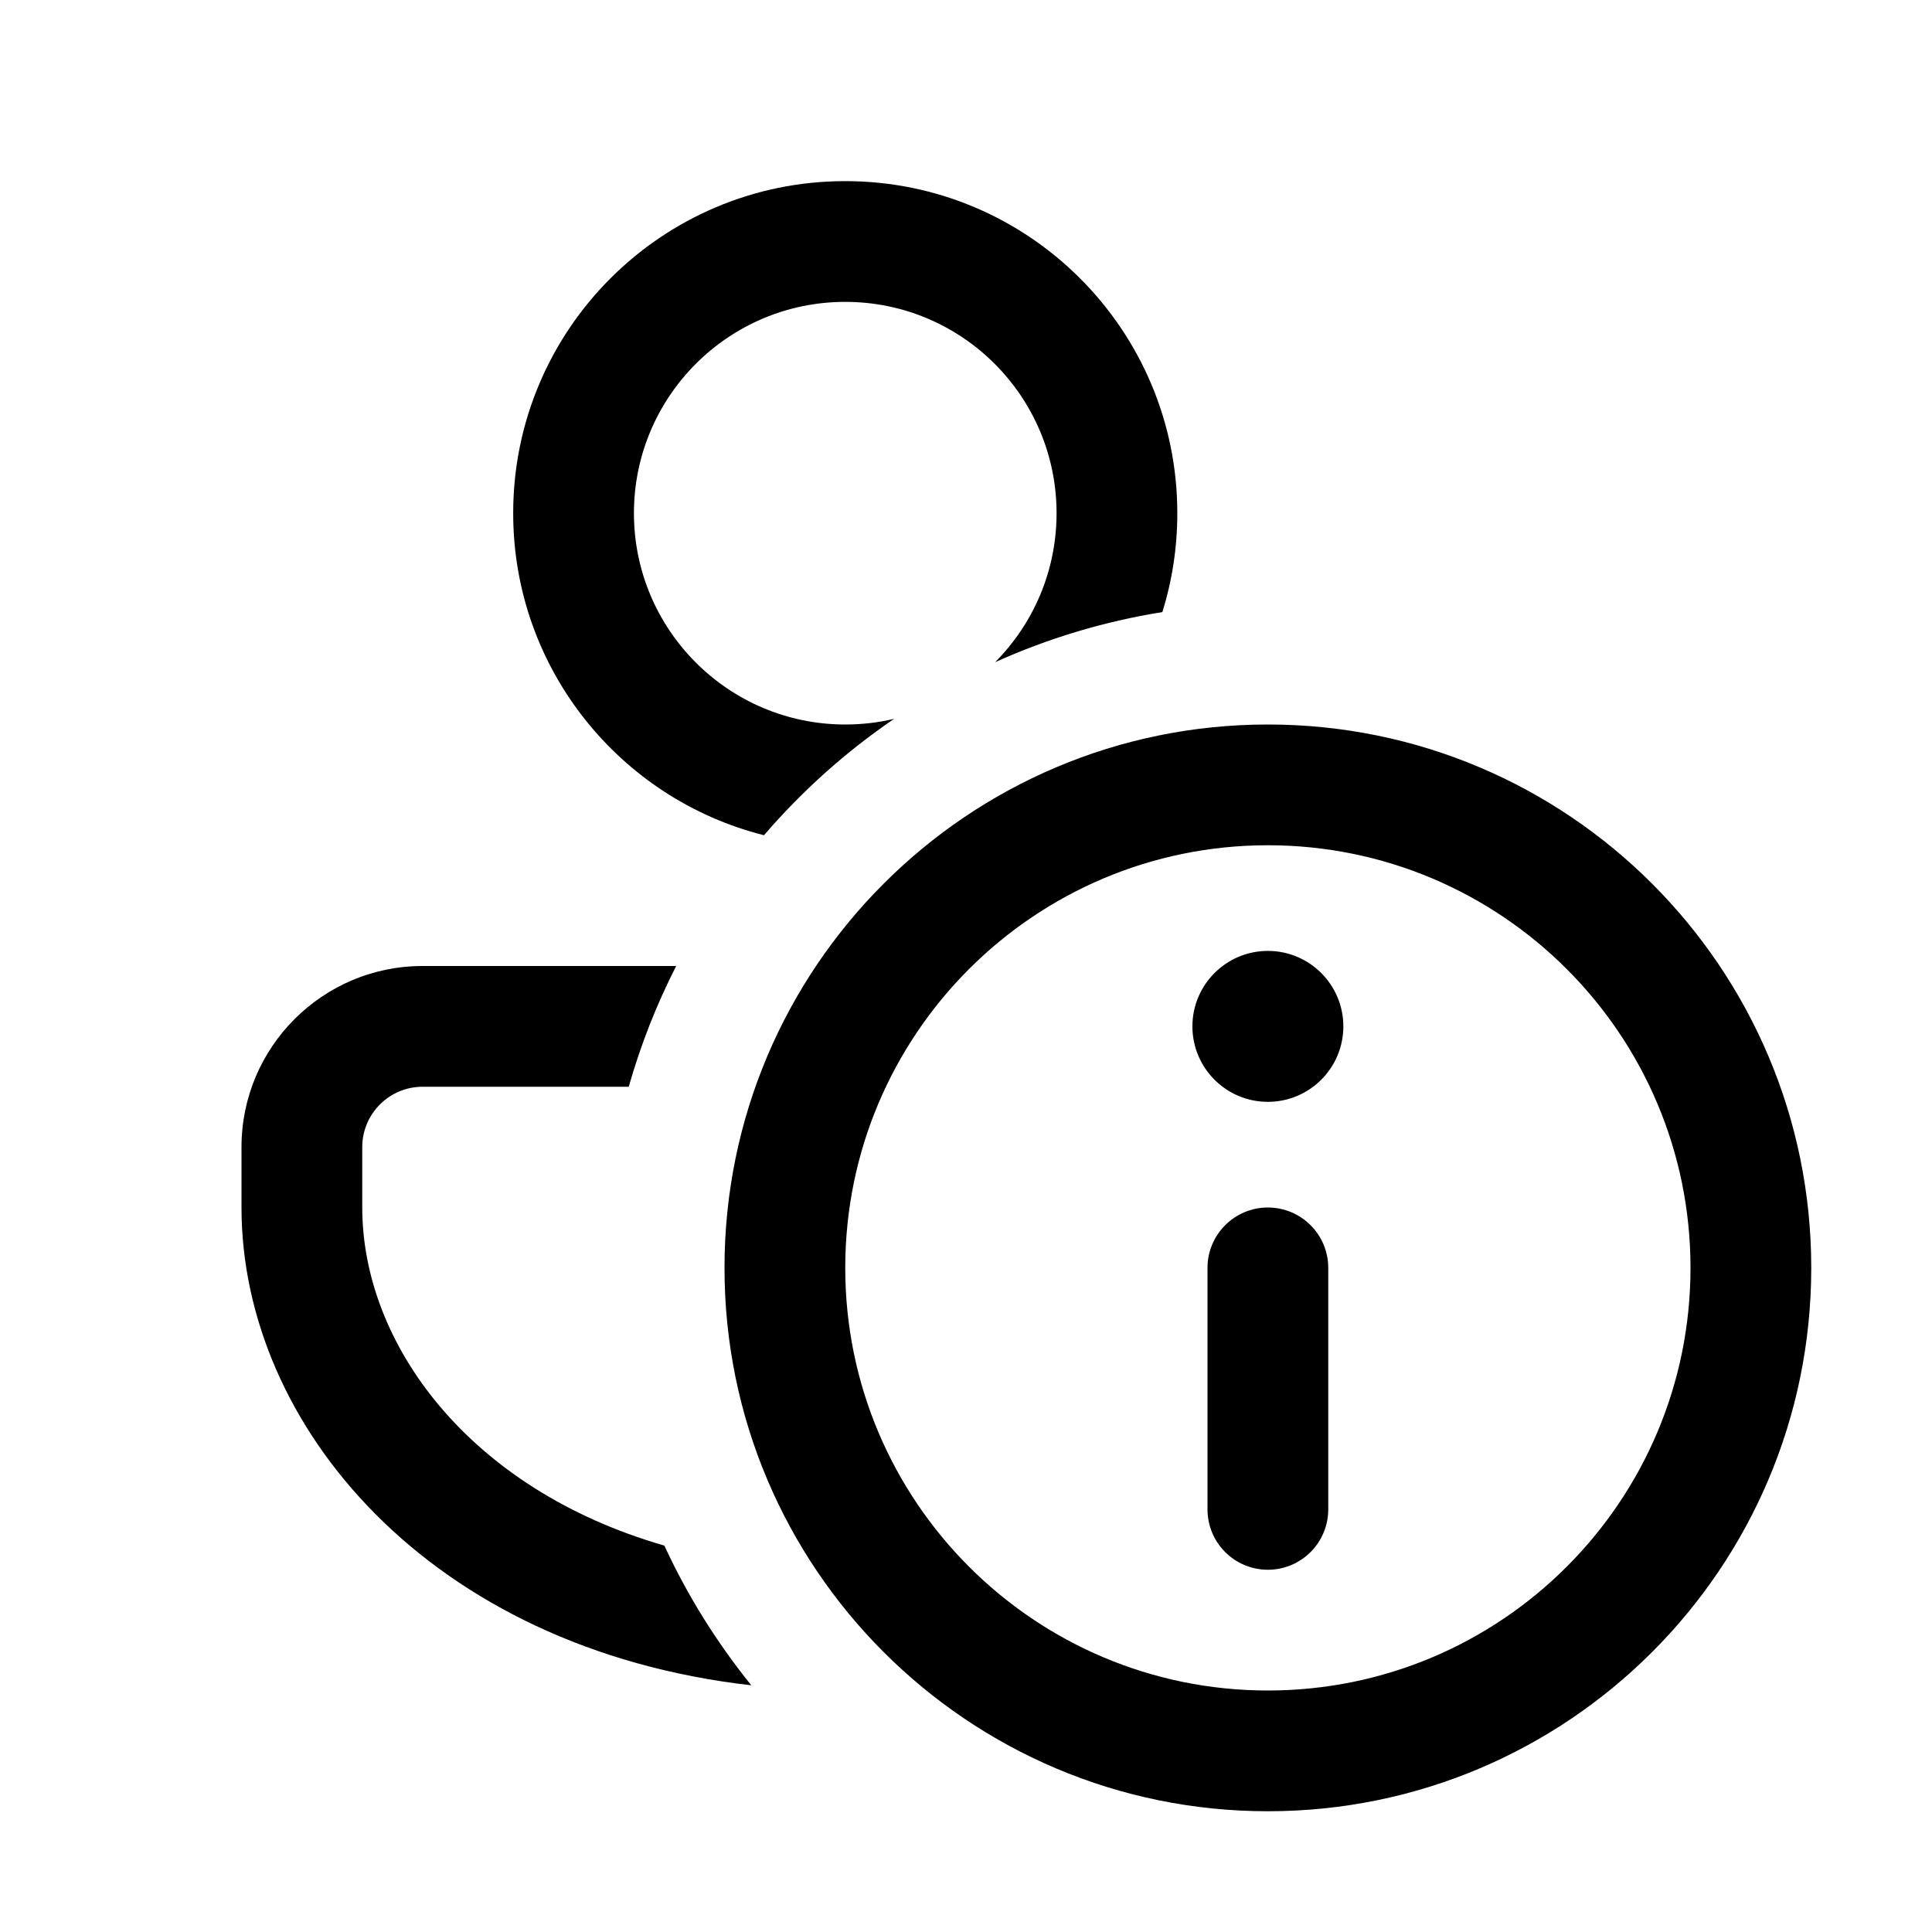<svg xmlns="http://www.w3.org/2000/svg" viewBox="0 0 16 16" fill="none"><path d="M2 10C2 11.803 3.555 13.653 6.222 13.957C5.937 13.604 5.694 13.216 5.502 12.8C3.882 12.333 3 11.128 3 10V9.5C3 9.224 3.224 9 3.5 9H5.207C5.306 8.651 5.438 8.317 5.6 8H3.5C2.672 8 2 8.672 2 9.5V10ZM9.75 4.25C9.75 4.535 9.707 4.81 9.626 5.069C9.14 5.147 8.676 5.288 8.241 5.484C8.556 5.167 8.75 4.731 8.75 4.25C8.75 3.284 7.966 2.5 7 2.5C6.034 2.5 5.25 3.284 5.25 4.25C5.25 5.216 6.034 6 7 6C7.139 6 7.275 5.984 7.405 5.953C7.004 6.226 6.642 6.551 6.327 6.917C5.134 6.617 4.25 5.537 4.25 4.25C4.25 2.731 5.481 1.5 7 1.5C8.519 1.5 9.75 2.731 9.75 4.25ZM10.5 7.875C10.155 7.875 9.875 8.155 9.875 8.5C9.875 8.845 10.155 9.125 10.5 9.125C10.845 9.125 11.125 8.845 11.125 8.5C11.125 8.155 10.845 7.875 10.5 7.875ZM10.5 13C10.776 13 11 12.776 11 12.5V10.5C11 10.224 10.776 10 10.5 10C10.224 10 10 10.224 10 10.5L10 12.5C10 12.776 10.224 13 10.5 13ZM10.5 6C8.015 6 6 8.015 6 10.5C6 12.985 8.015 15 10.5 15C12.985 15 15 12.985 15 10.5C15 8.015 12.985 6 10.5 6ZM10.5 7C12.433 7 14 8.567 14 10.5C14 12.433 12.433 14 10.5 14C8.567 14 7 12.433 7 10.5C7 8.567 8.567 7 10.5 7Z" fill="currentColor"/></svg>
